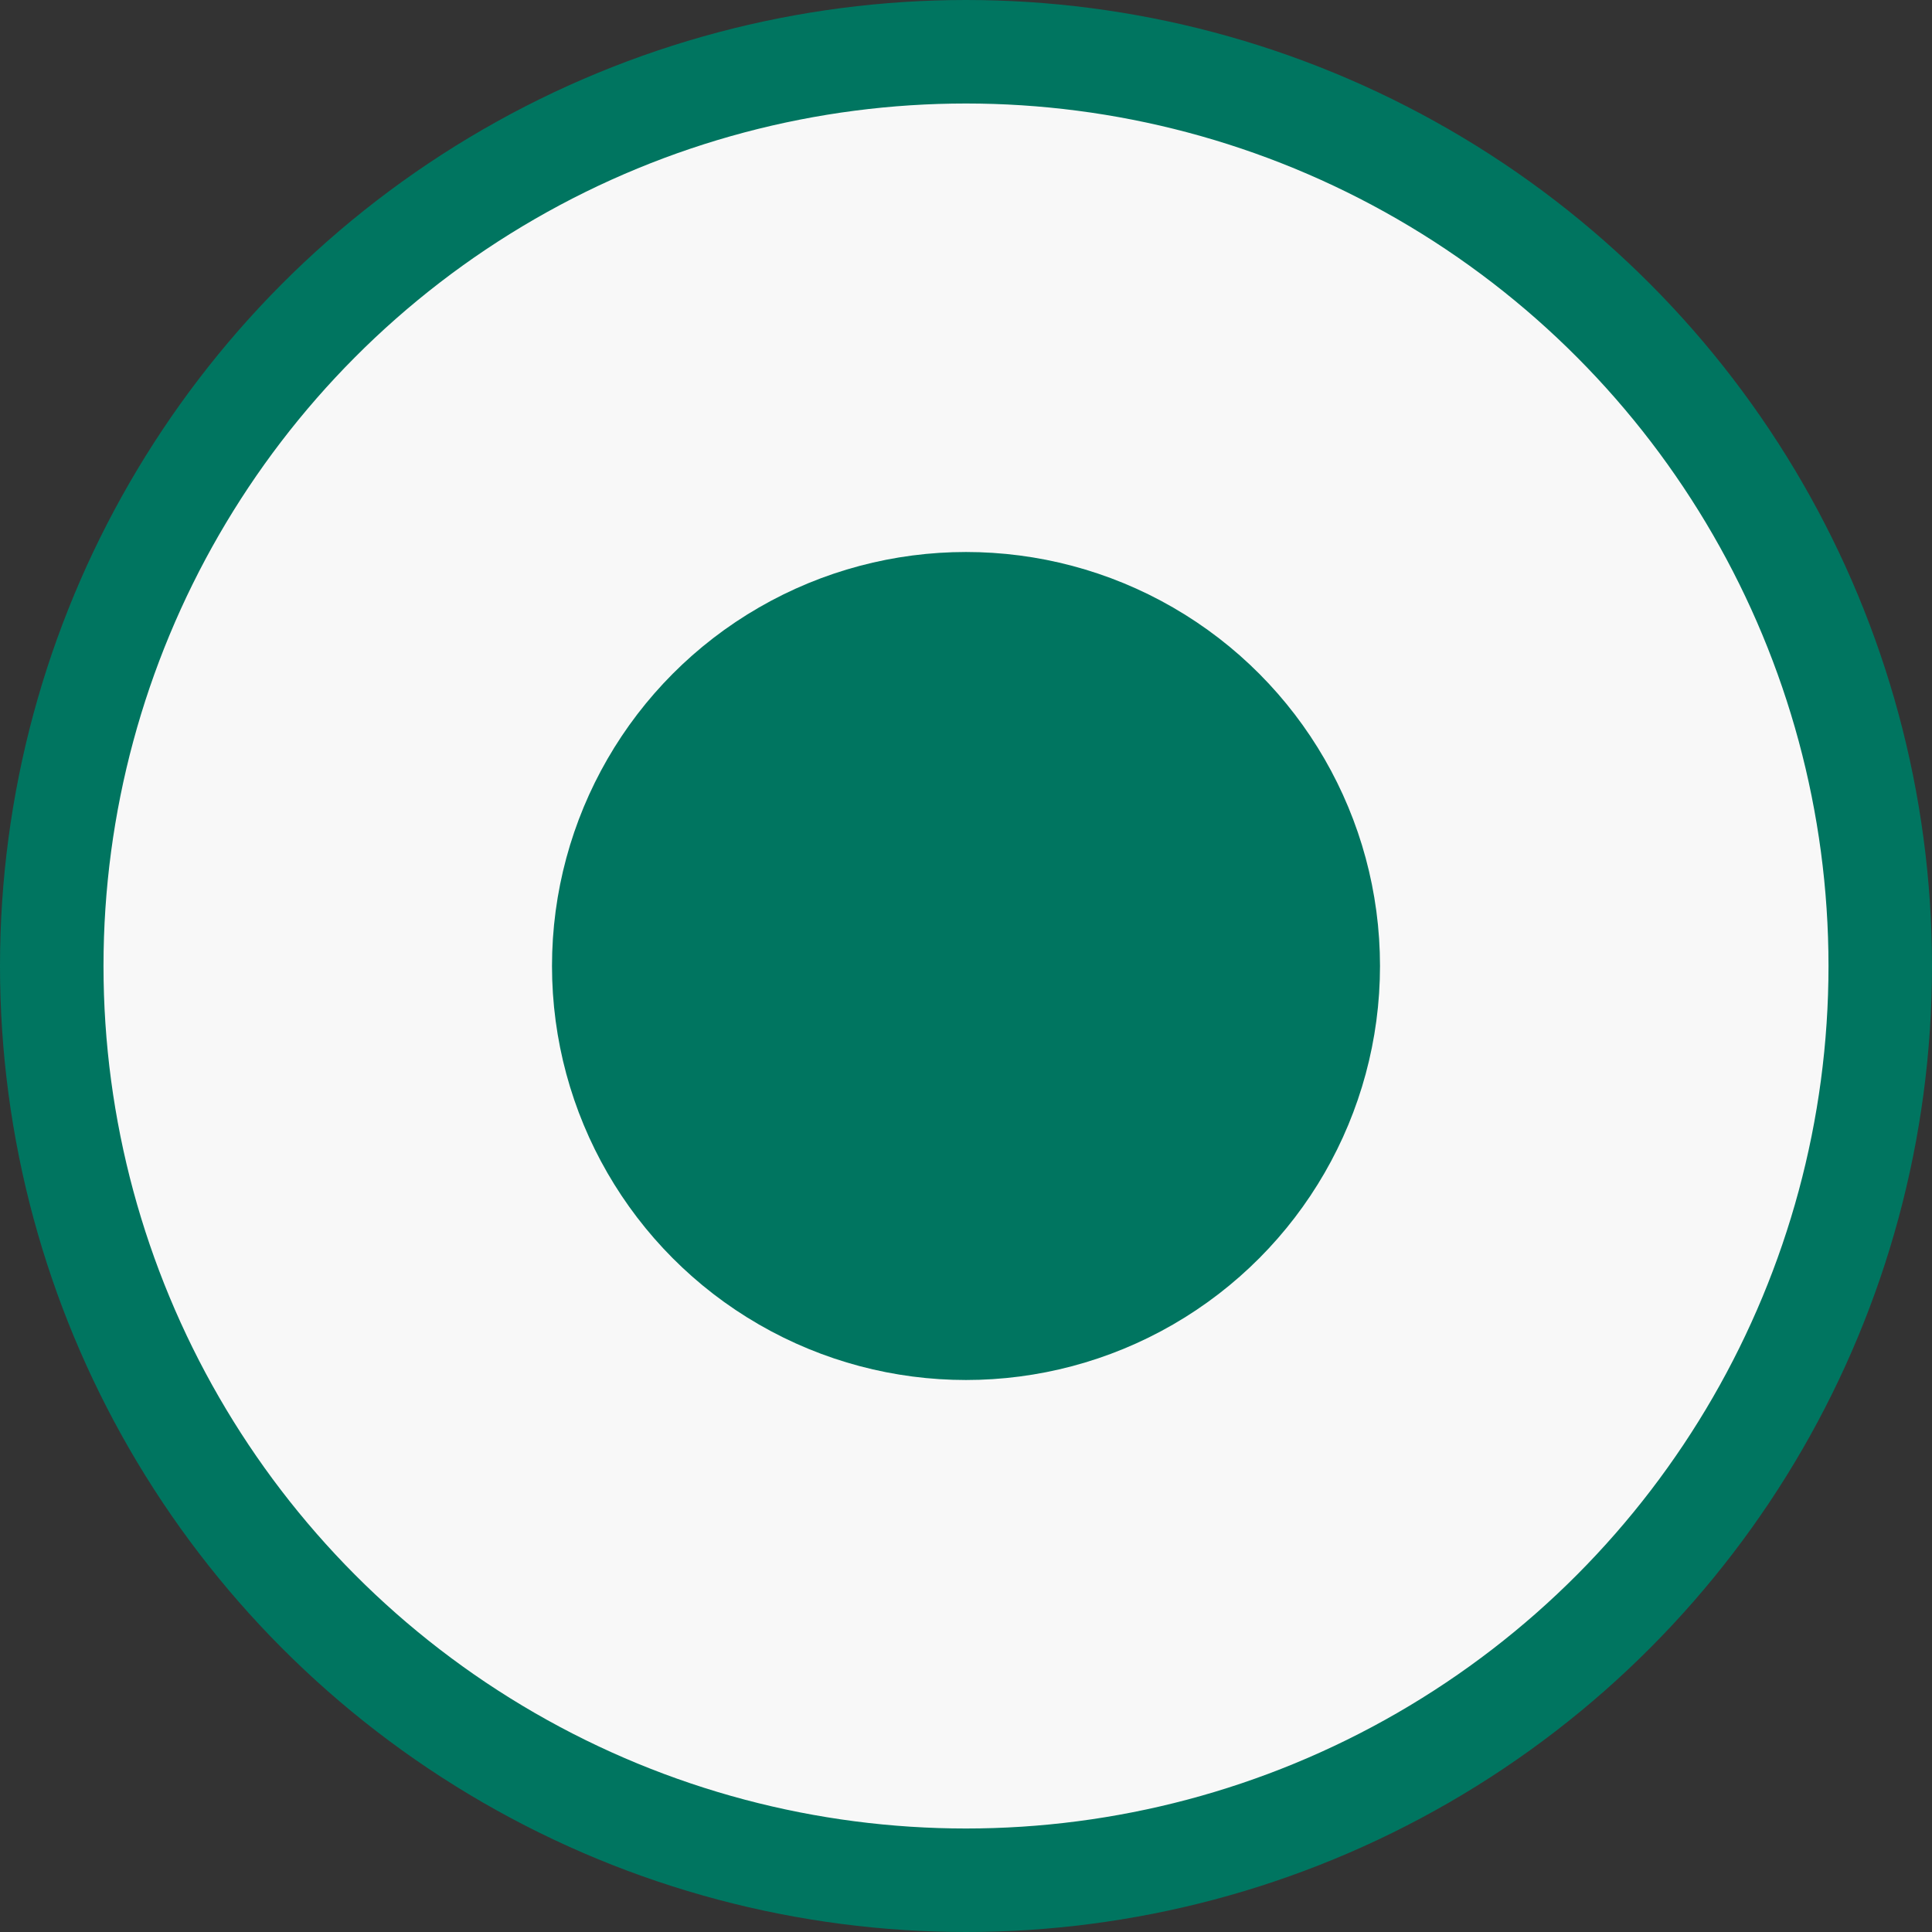 <?xml version="1.0" encoding="UTF-8"?> <svg xmlns="http://www.w3.org/2000/svg" width="28" height="28" viewBox="0 0 28 28" fill="none"><rect x="0" y="0" width="28" height="28" fill="#333333" stroke="none"/><circle cx="14" cy="14" r="13.25" fill="#F8F8F8" stroke="#007560" stroke-width="1.5"></circle><circle cx="14" cy="14" r="5.5" fill="#007560" stroke="#007560"></circle></svg> 